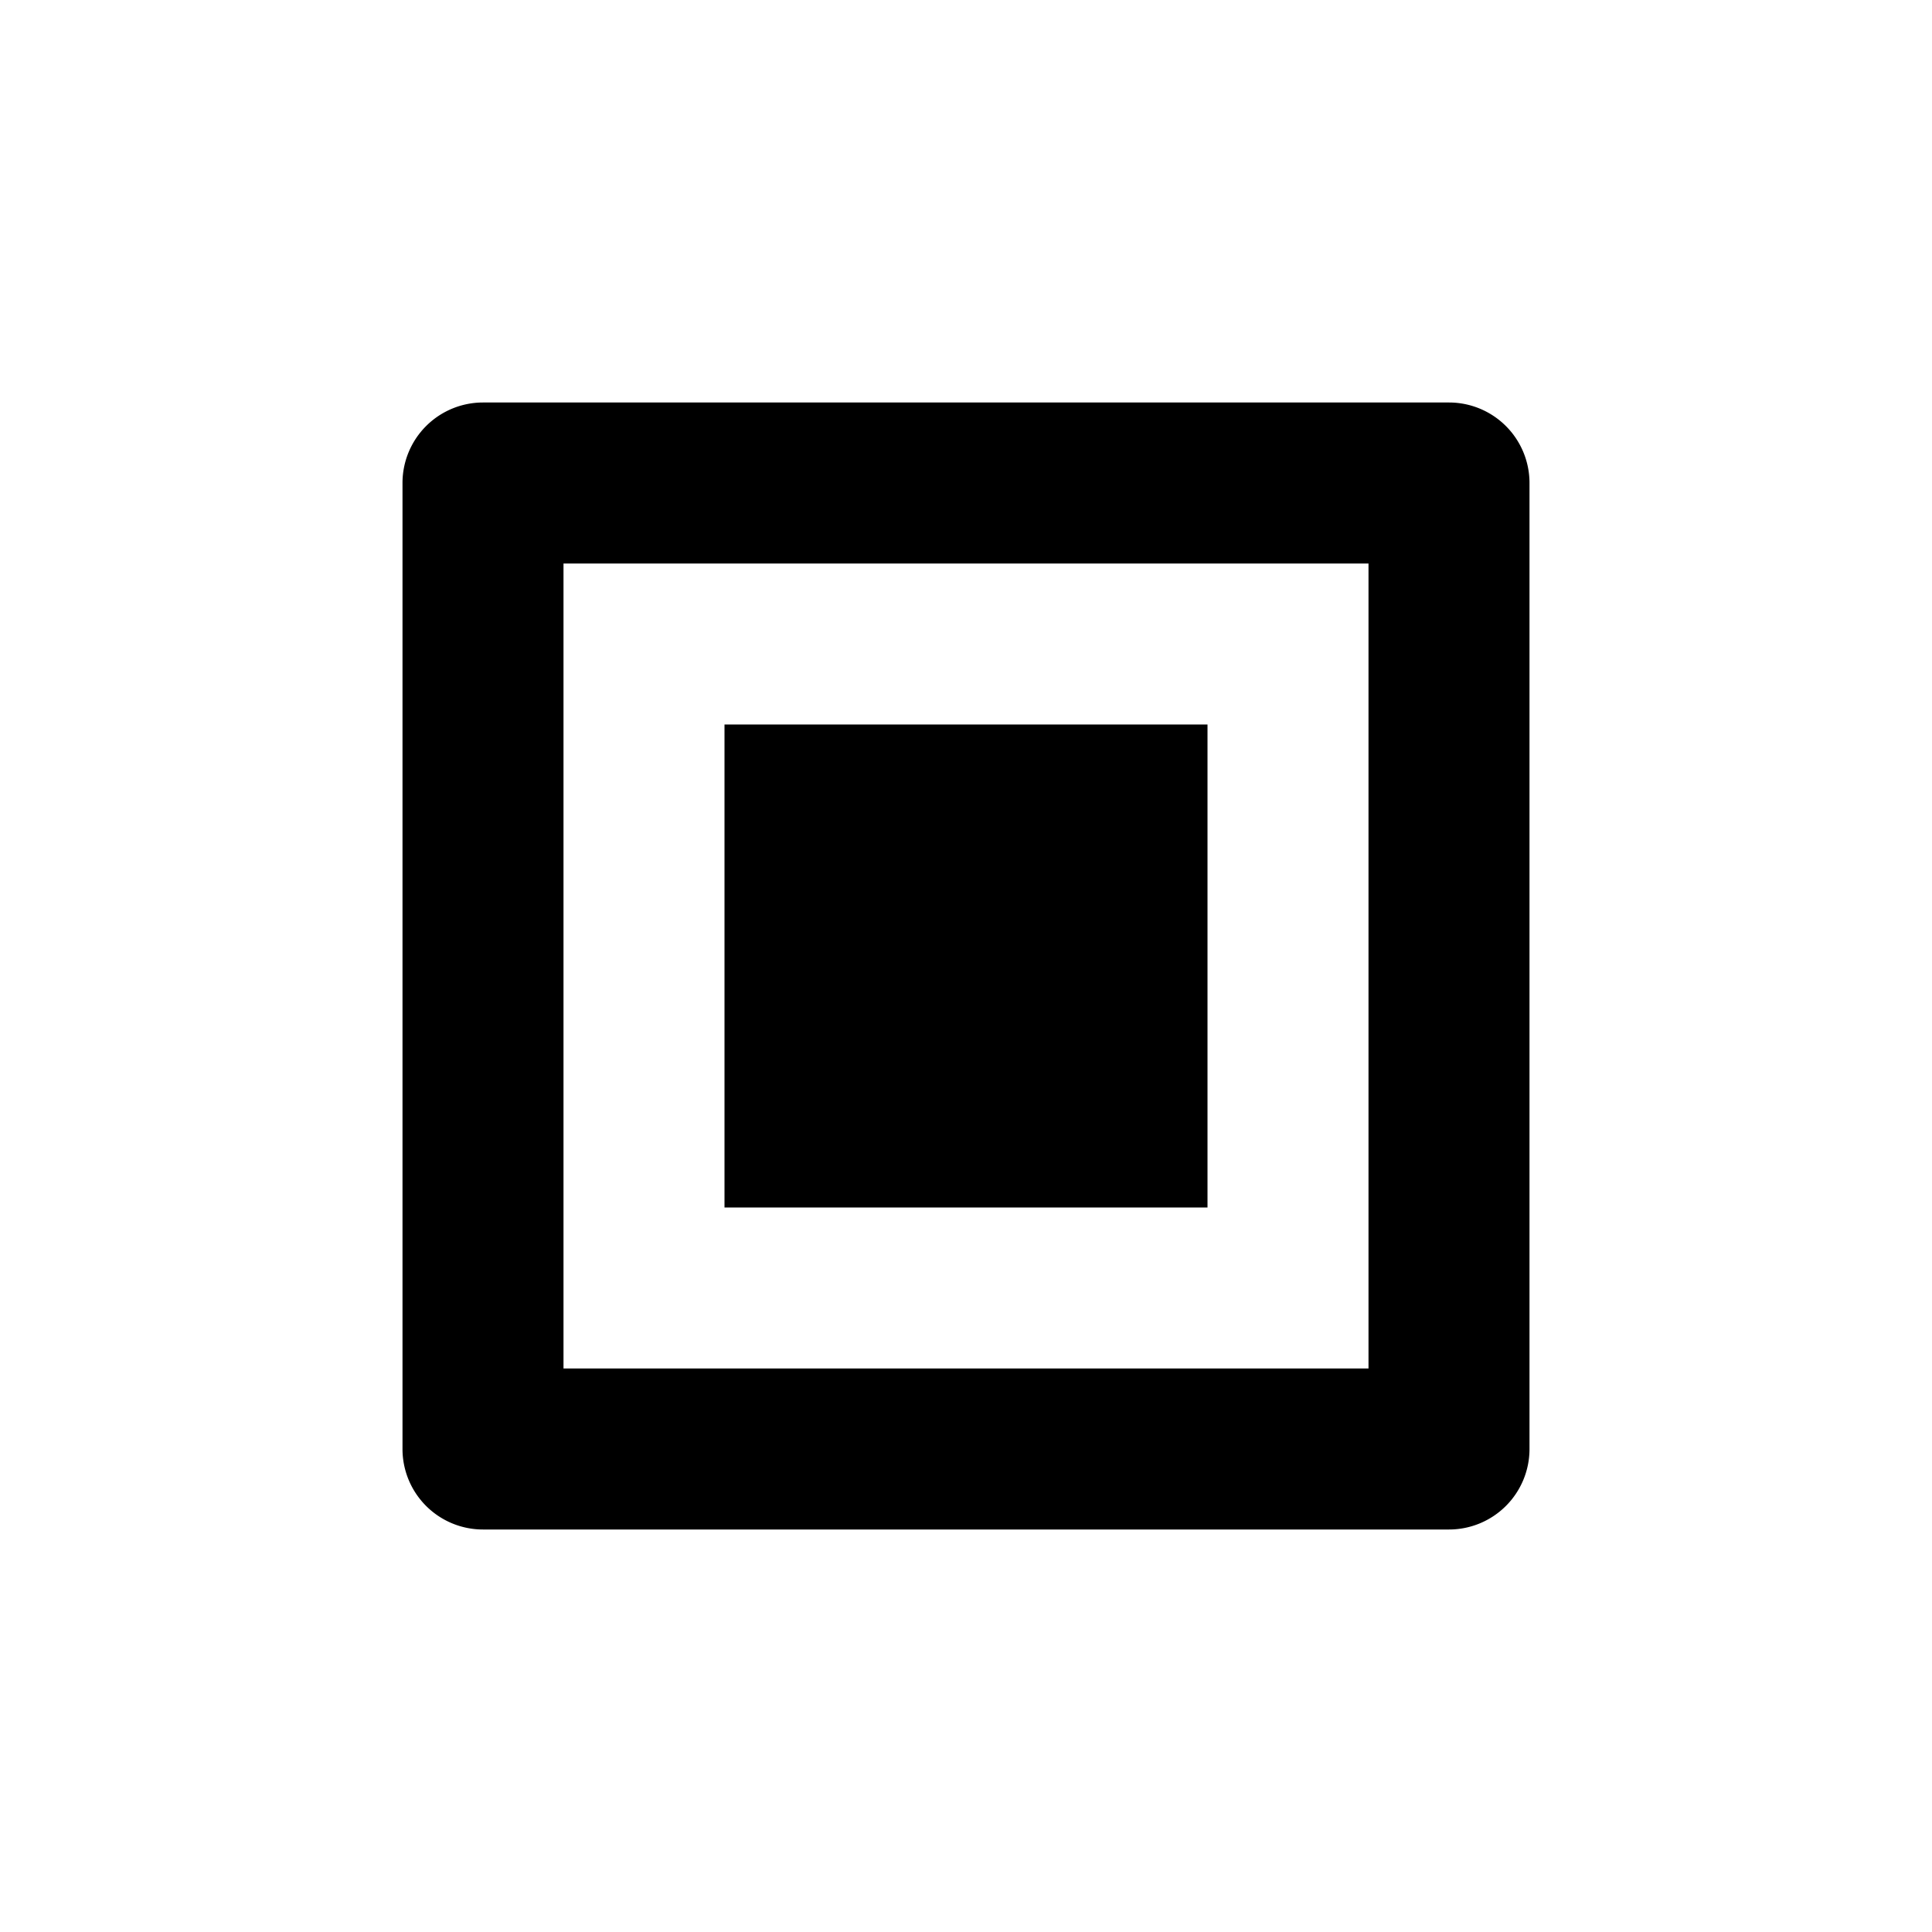 <svg xmlns="http://www.w3.org/2000/svg" width="24" height="24" viewBox="0 0 24 24"><path d="M6 5a1 1 0 0 0-1 1v12a1 1 0 0 0 1 1h12a1 1 0 0 0 1-1V6a1 1 0 0 0-1-1H6zm11 12H7V7h10v10z"/><path d="M9 9h6v6H9z"/></svg>